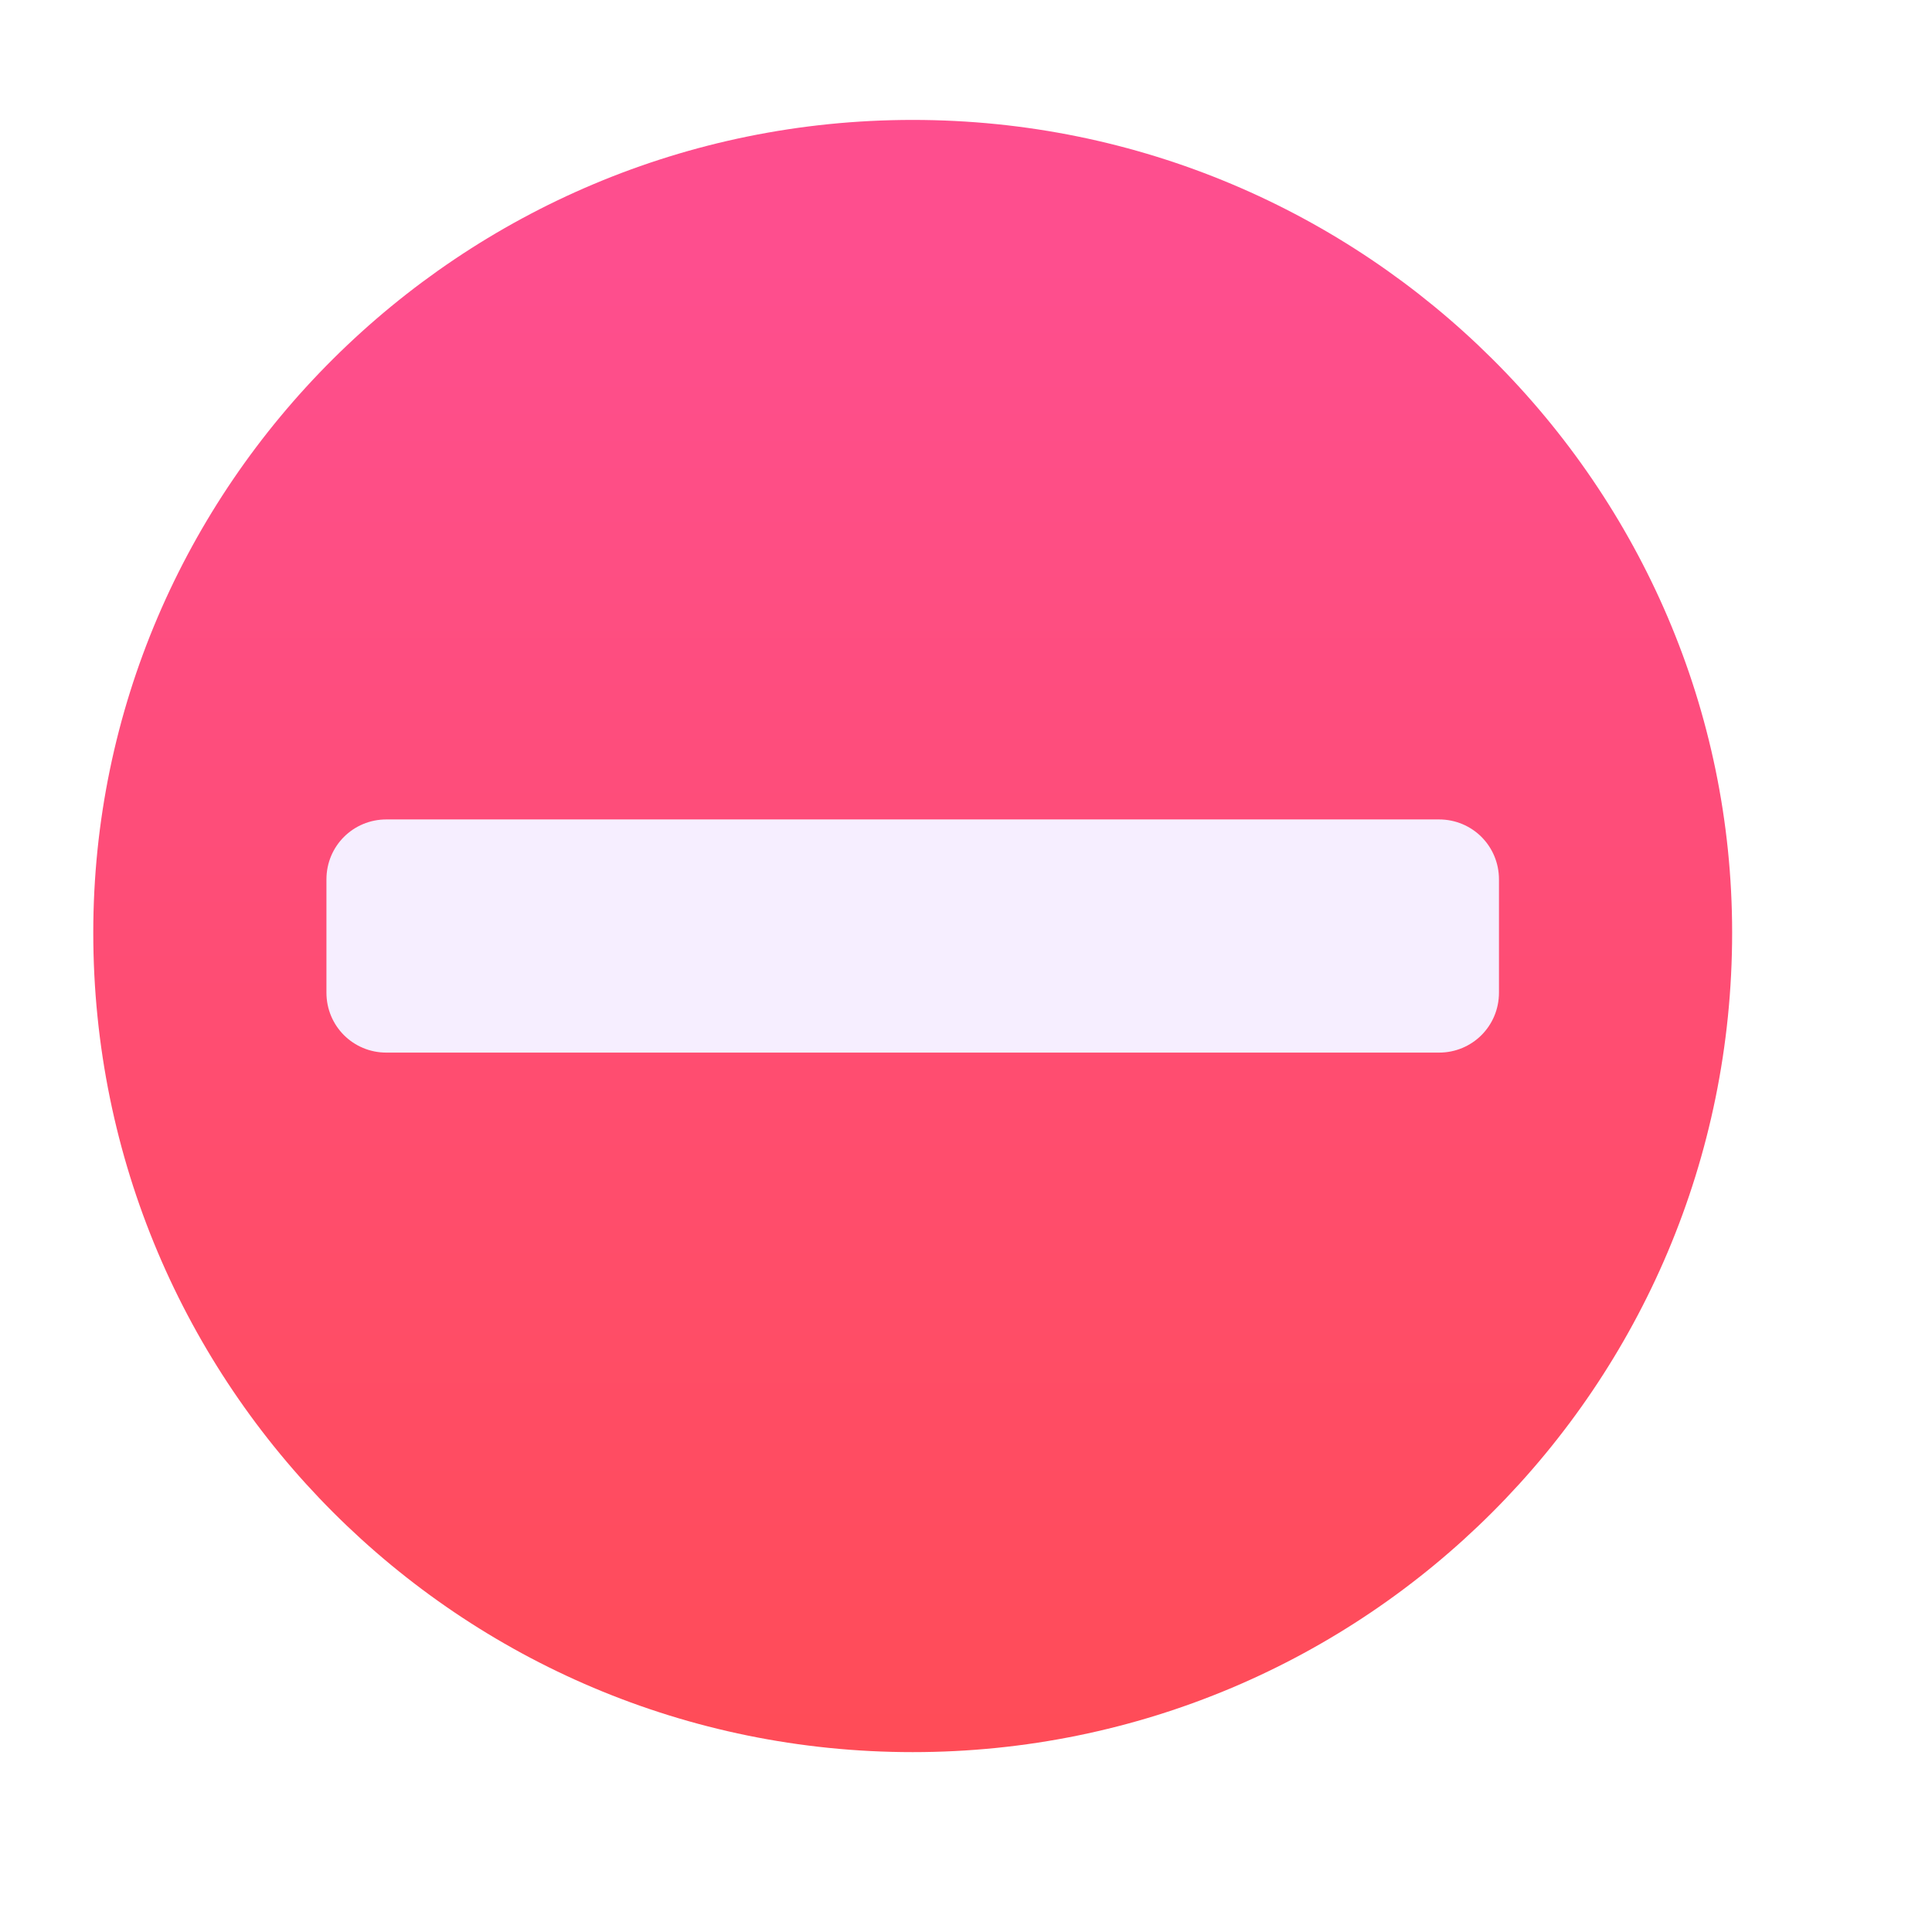 <svg version="1.2" xmlns="http://www.w3.org/2000/svg" viewBox="0 0 29 29" width="29" height="29">
	<title>image</title>
	<defs>
		<linearGradient id="g1" x2="1" gradientUnits="userSpaceOnUse" gradientTransform="matrix(0,22.309,-22.309,0,13.682,4.001)">
			<stop offset="0" stop-color="#fe4e8e"/>
			<stop offset="1" stop-color="#ff4c57"/>
		</linearGradient>
		<filter x="-50%" y="-50%" width="200%" height="200%" id="f1"> <feGaussianBlur stdDeviation=".4"/> </filter>
	</defs>
	<style>
		.s0 { fill: url(#g1) } 
		.s1 { filter: url(#f1);fill: #ff4d76 } 
		.s2 { fill: #f6eeff } 
	</style>
	<g>
		<path class="s0" d="m26 14c0 6.8-5.5 12.3-12.3 12.3-6.8 0-12.3-5.5-12.3-12.3 0-6.7 5.5-12.2 12.3-12.2 6.8 0 12.3 5.5 12.3 12.2z"/>
	</g>
	<g>
		<path class="s1" d="m4.9 13.2c0-0.5 0.4-0.9 0.9-0.9h15.8c0.5 0 0.9 0.4 0.9 0.9v1.7c0 0.5-0.4 0.9-0.9 0.9h-15.8c-0.5 0-0.9-0.4-0.9-0.9z"/>
	</g>
	<g>
		<path class="s2" d="m4.9 13.2c0-0.5 0.4-0.9 0.9-0.9h15.8c0.5 0 0.9 0.4 0.9 0.9v1.7c0 0.5-0.4 0.9-0.9 0.9h-15.8c-0.5 0-0.9-0.4-0.9-0.9z"/>
	</g>
</svg>